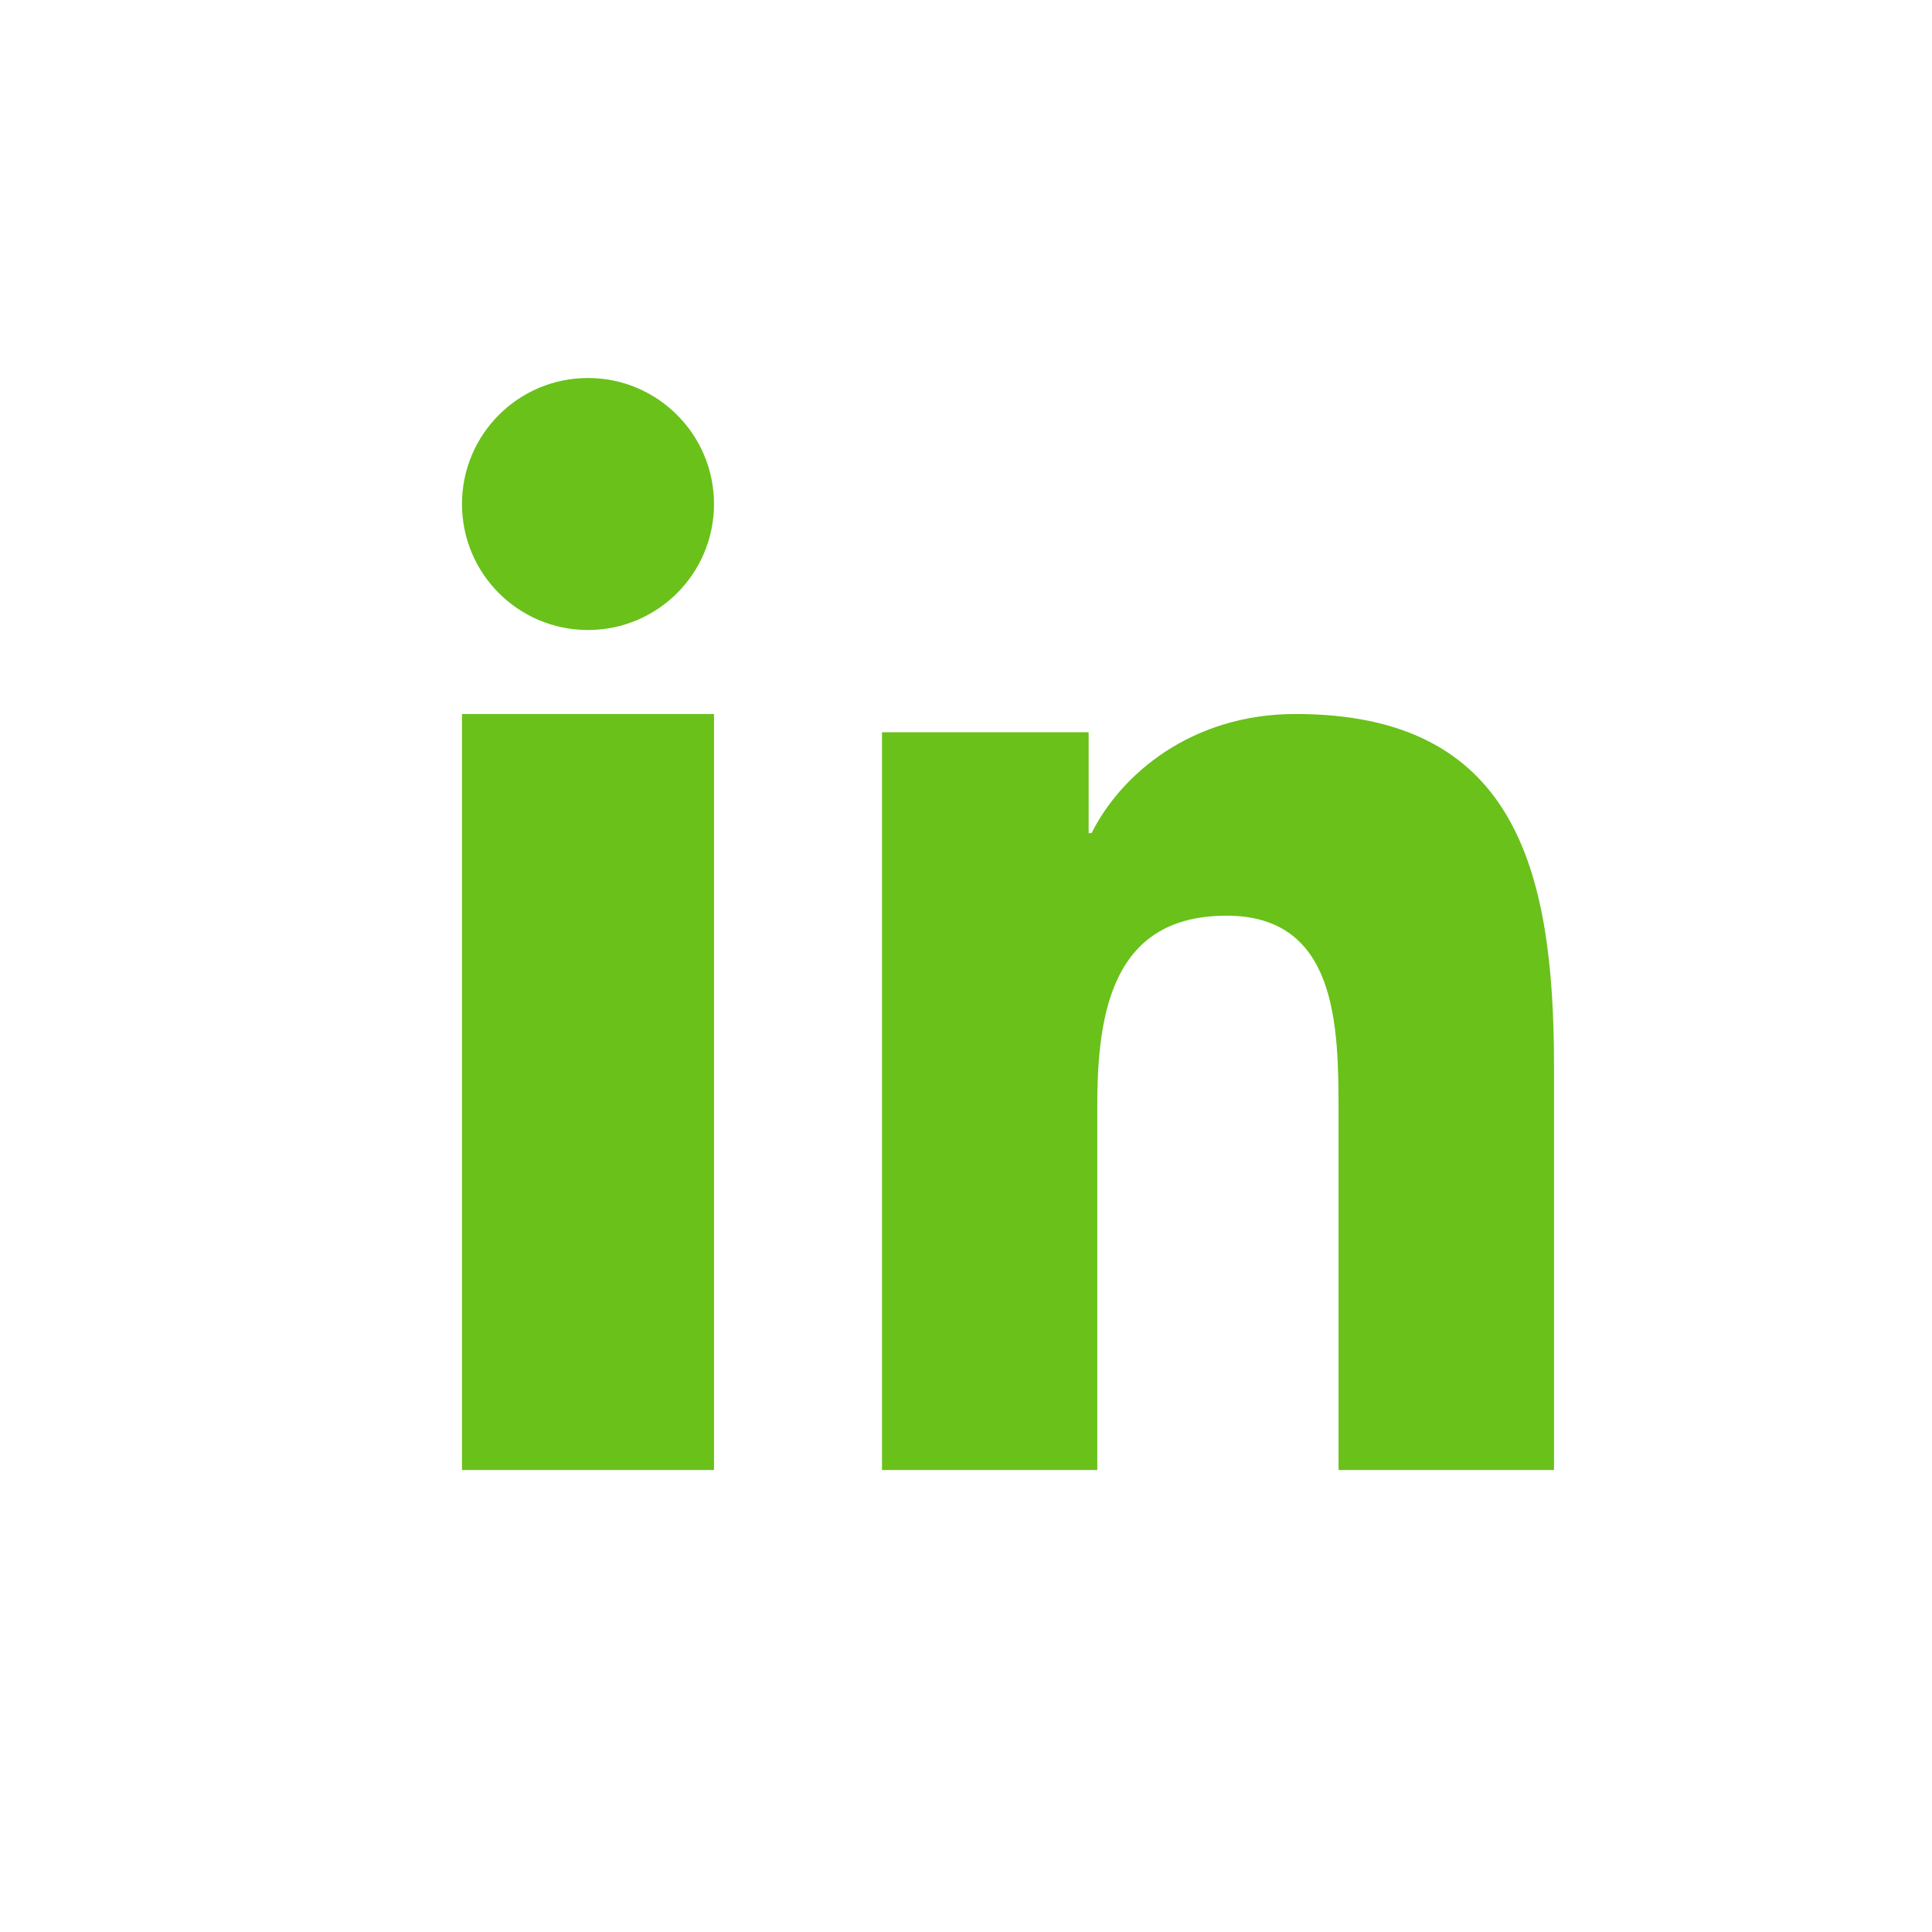 <svg width="23" height="23" viewBox="0 0 23 23" fill="none" xmlns="http://www.w3.org/2000/svg">
<path class="svg-social-footer-fill" fill-rule="evenodd" clip-rule="evenodd" d="M18.5 17.5H15.935V13.231C15.935 12.21 15.918 10.901 14.602 10.901C13.267 10.901 13.063 12.009 13.063 13.155V17.5H10.5V8.717H12.96V9.918H12.995C13.339 9.228 14.175 8.5 15.423 8.5C18.02 8.5 18.5 10.318 18.5 12.683V17.5ZM7 7.5C6.17 7.5 5.5 6.829 5.5 6C5.5 5.173 6.17 4.5 7 4.5C7.828 4.5 8.5 5.173 8.5 6C8.5 6.829 7.828 7.5 7 7.5ZM5.5 17.5H8.5V8.5H5.5V17.5Z" fill="#69C11A"/>
<mask id="mask0" mask-type="alpha" maskUnits="userSpaceOnUse" x="5" y="4" width="14" height="14">
<path fill-rule="evenodd" clip-rule="evenodd" d="M18.5 17.5H15.935V13.231C15.935 12.21 15.918 10.901 14.602 10.901C13.267 10.901 13.063 12.009 13.063 13.155V17.5H10.5V8.717H12.96V9.918H12.995C13.339 9.228 14.175 8.5 15.423 8.5C18.02 8.5 18.5 10.318 18.5 12.683V17.5ZM7 7.5C6.17 7.5 5.5 6.829 5.5 6C5.5 5.173 6.17 4.5 7 4.5C7.828 4.5 8.5 5.173 8.5 6C8.5 6.829 7.828 7.5 7 7.5ZM5.5 17.5H8.5V8.5H5.5V17.5Z" fill="white"/>
</mask>
<g mask="url(#mask0)">
</g>
</svg>
